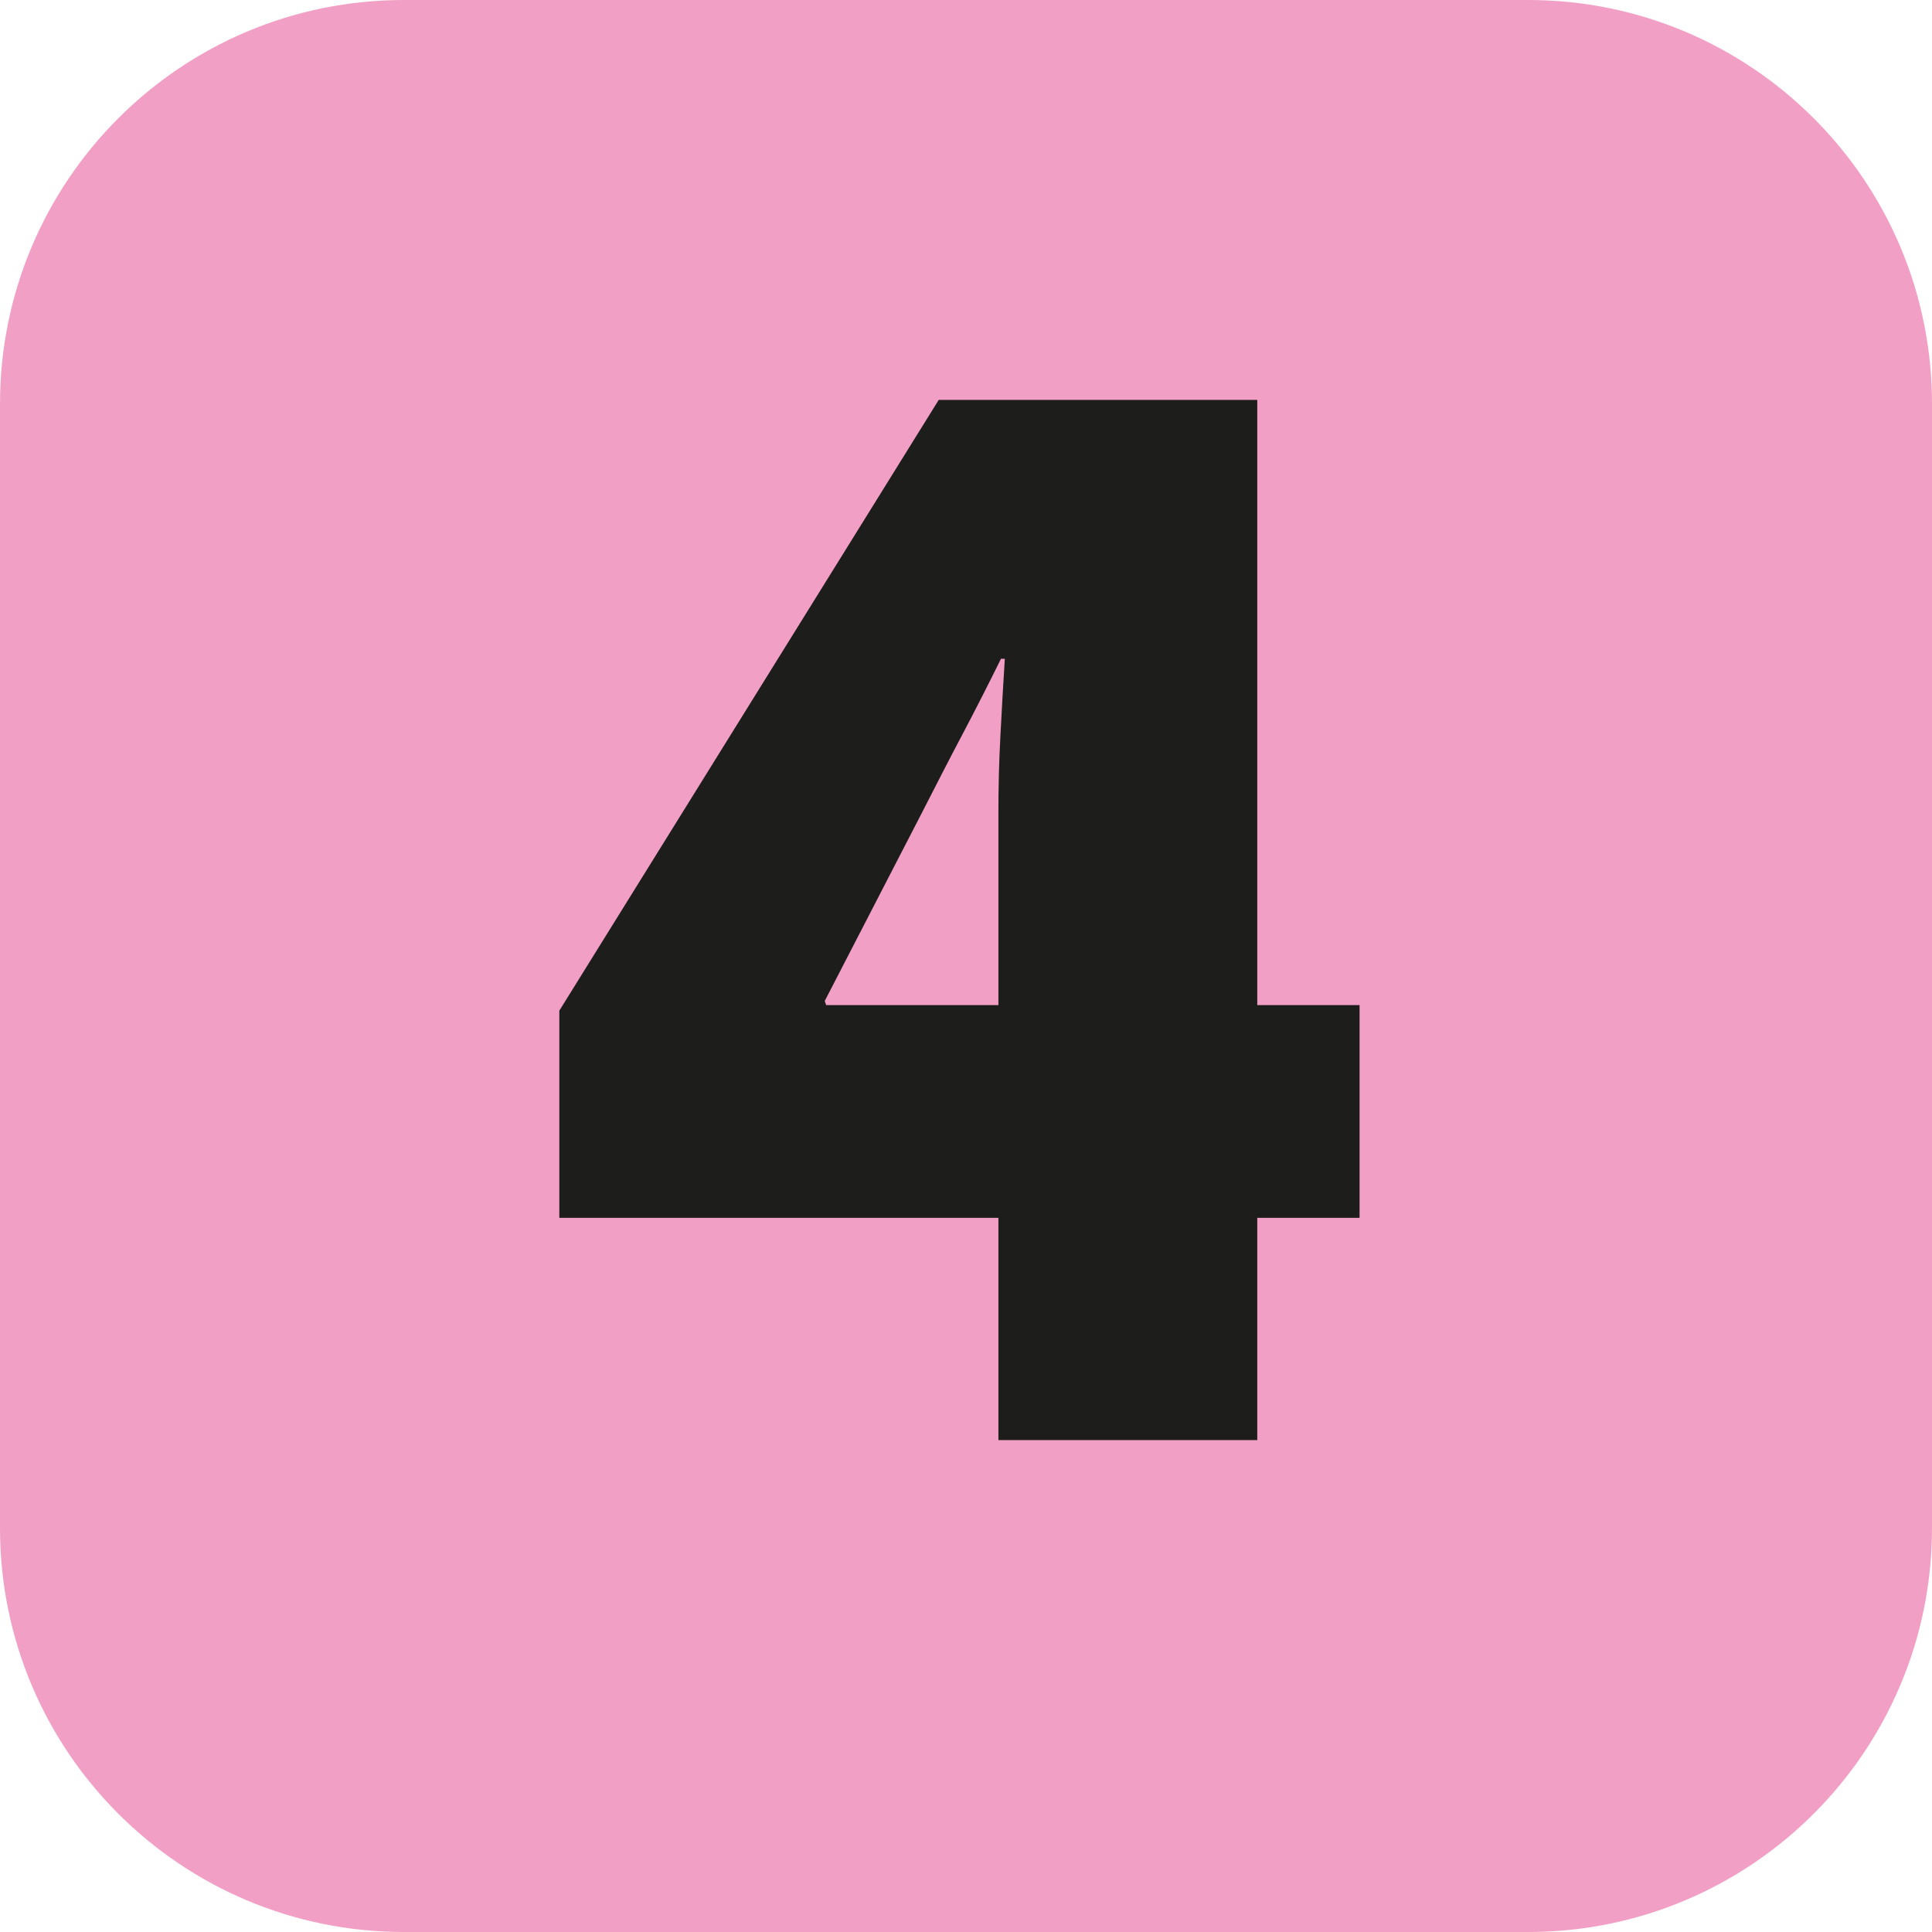 <?xml version="1.0" encoding="UTF-8"?>
<svg id="Calque_2" data-name="Calque 2" xmlns="http://www.w3.org/2000/svg" viewBox="0 0 13.561 13.561">
  <defs>
    <style>
      .cls-1 {
        fill: #f29fc5;
      }

      .cls-1, .cls-2 {
        stroke-width: 0px;
      }

      .cls-2 {
        fill: #1d1d1b;
      }
    </style>
  </defs>
  <g id="Calque_1-2" data-name="Calque 1">
    <g>
      <path class="cls-1" d="M10.726,13.561H2.835c-1.566,0-2.835-1.269-2.835-2.835V2.835C0,1.269,1.269,0,2.835,0h7.891c1.566,0,2.835,1.269,2.835,2.835v7.891c0,1.566-1.269,2.835-2.835,2.835"/>
      <path class="cls-2" d="M7.008,10.108v-1.56h-3.082v-1.454l2.663-4.287h2.236v4.248h.718v1.493h-.718v1.56h-1.817ZM5.789,7.027l.01.028h1.209v-1.349c0-.178.004-.358.014-.541.009-.182.02-.362.031-.541h-.027c-.085.172-.174.348-.268.526-.095.179-.189.364-.287.555l-.682,1.321Z"/>
    </g>
  </g>
</svg>